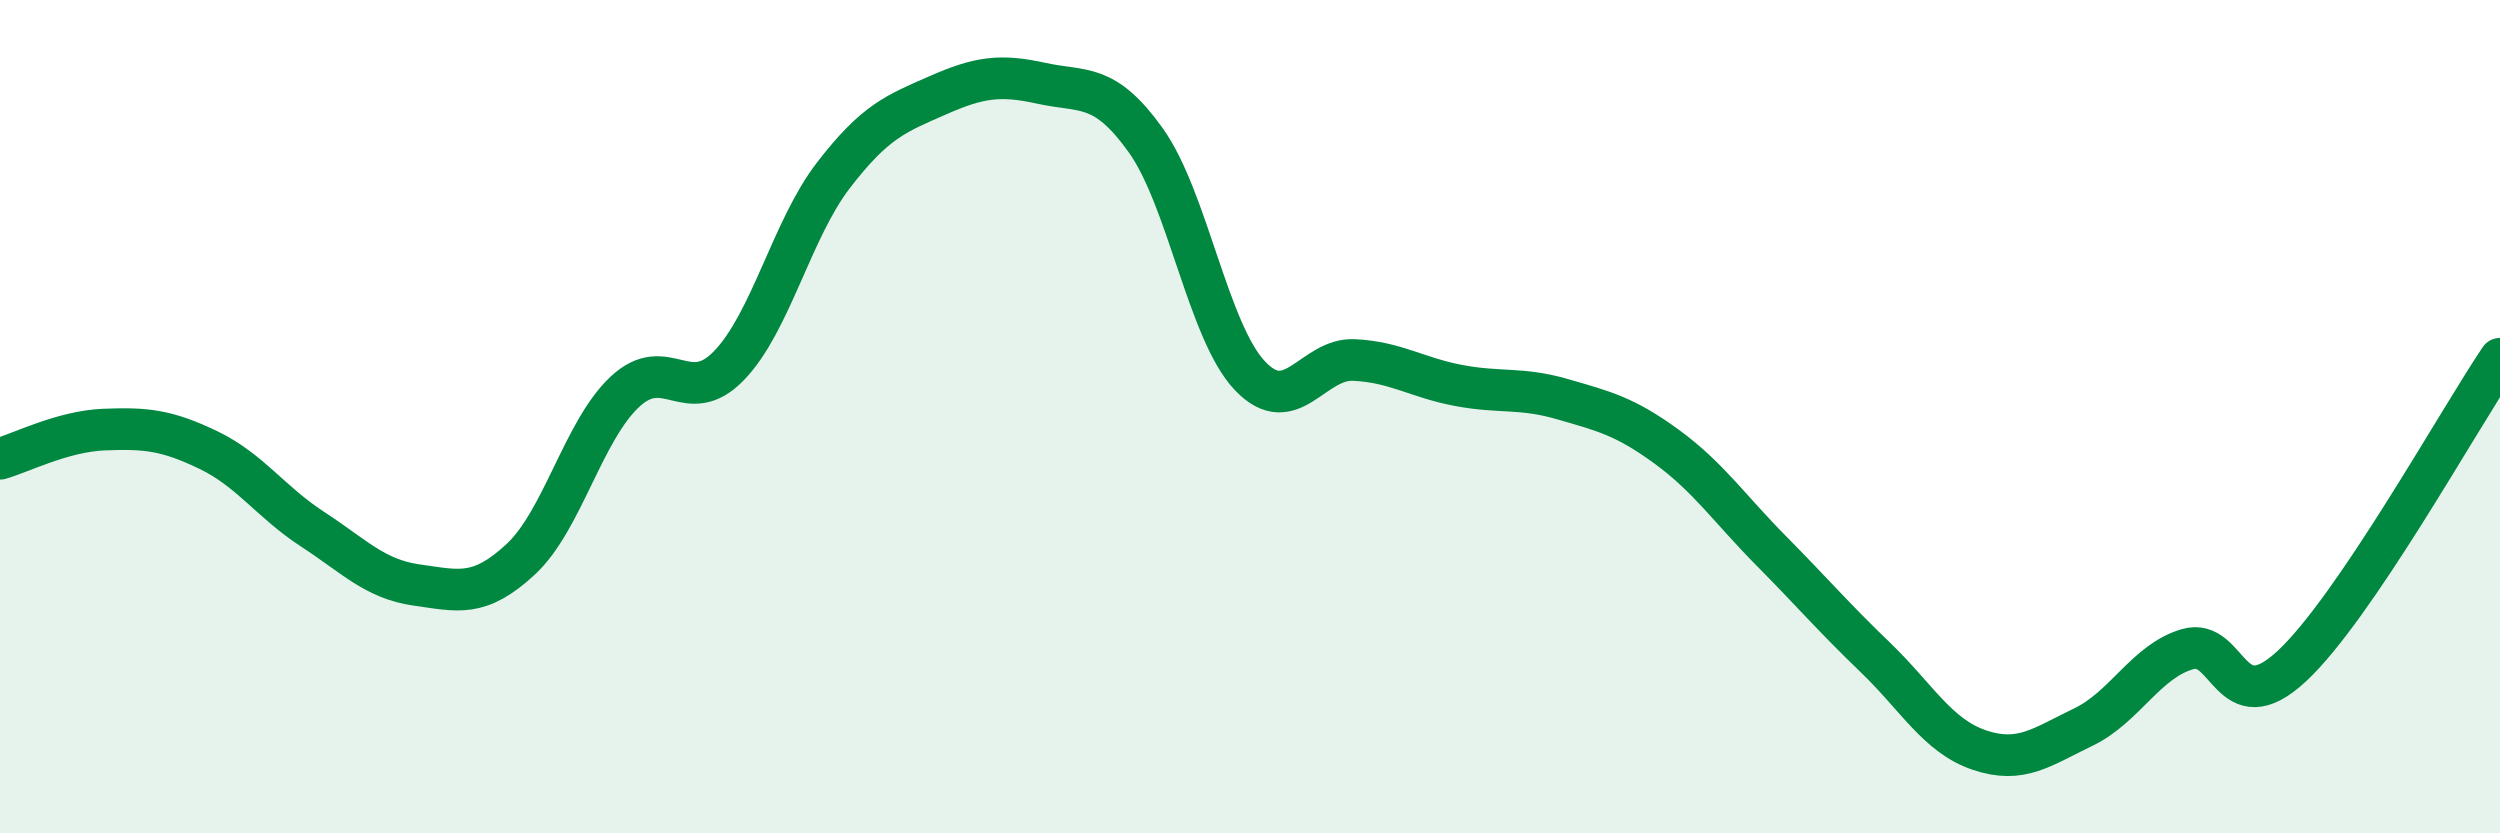 
    <svg width="60" height="20" viewBox="0 0 60 20" xmlns="http://www.w3.org/2000/svg">
      <path
        d="M 0,11.01 C 0.5,10.87 1.5,10.35 2.5,10.31 C 3.5,10.27 4,10.32 5,10.8 C 6,11.28 6.5,12.05 7.5,12.7 C 8.5,13.35 9,13.9 10,14.04 C 11,14.18 11.5,14.35 12.5,13.42 C 13.5,12.49 14,10.33 15,9.4 C 16,8.47 16.5,9.81 17.5,8.77 C 18.5,7.73 19,5.51 20,4.21 C 21,2.91 21.5,2.73 22.5,2.29 C 23.5,1.85 24,1.78 25,2 C 26,2.22 26.5,1.97 27.5,3.37 C 28.5,4.77 29,7.97 30,9.02 C 31,10.07 31.5,8.59 32.5,8.64 C 33.5,8.69 34,9.06 35,9.25 C 36,9.44 36.5,9.29 37.5,9.58 C 38.5,9.87 39,9.99 40,10.72 C 41,11.45 41.5,12.2 42.5,13.21 C 43.5,14.22 44,14.81 45,15.77 C 46,16.73 46.5,17.66 47.5,18 C 48.5,18.34 49,17.93 50,17.45 C 51,16.97 51.5,15.87 52.5,15.58 C 53.5,15.29 53.5,17.38 55,15.99 C 56.5,14.6 59,10.09 60,8.61L60 20L0 20Z"
        fill="#008740"
        opacity="0.1"
        stroke-linecap="round"
        stroke-linejoin="round"
      />
      <path
        d="M 0,11.01 C 0.5,10.87 1.5,10.35 2.5,10.31 C 3.5,10.27 4,10.32 5,10.8 C 6,11.28 6.5,12.05 7.5,12.7 C 8.5,13.35 9,13.9 10,14.04 C 11,14.18 11.5,14.35 12.5,13.42 C 13.5,12.49 14,10.33 15,9.4 C 16,8.47 16.5,9.81 17.5,8.77 C 18.5,7.73 19,5.51 20,4.21 C 21,2.91 21.5,2.73 22.5,2.29 C 23.5,1.85 24,1.78 25,2 C 26,2.22 26.5,1.97 27.5,3.37 C 28.5,4.77 29,7.97 30,9.02 C 31,10.07 31.5,8.59 32.5,8.64 C 33.5,8.69 34,9.06 35,9.25 C 36,9.44 36.5,9.29 37.5,9.58 C 38.5,9.87 39,9.99 40,10.72 C 41,11.45 41.5,12.2 42.5,13.21 C 43.5,14.22 44,14.81 45,15.77 C 46,16.73 46.5,17.66 47.5,18 C 48.5,18.34 49,17.93 50,17.45 C 51,16.97 51.5,15.87 52.5,15.58 C 53.5,15.29 53.5,17.38 55,15.99 C 56.5,14.6 59,10.09 60,8.61"
        stroke="#008740"
        stroke-width="1"
        fill="none"
        stroke-linecap="round"
        stroke-linejoin="round"
      />
    </svg>
  